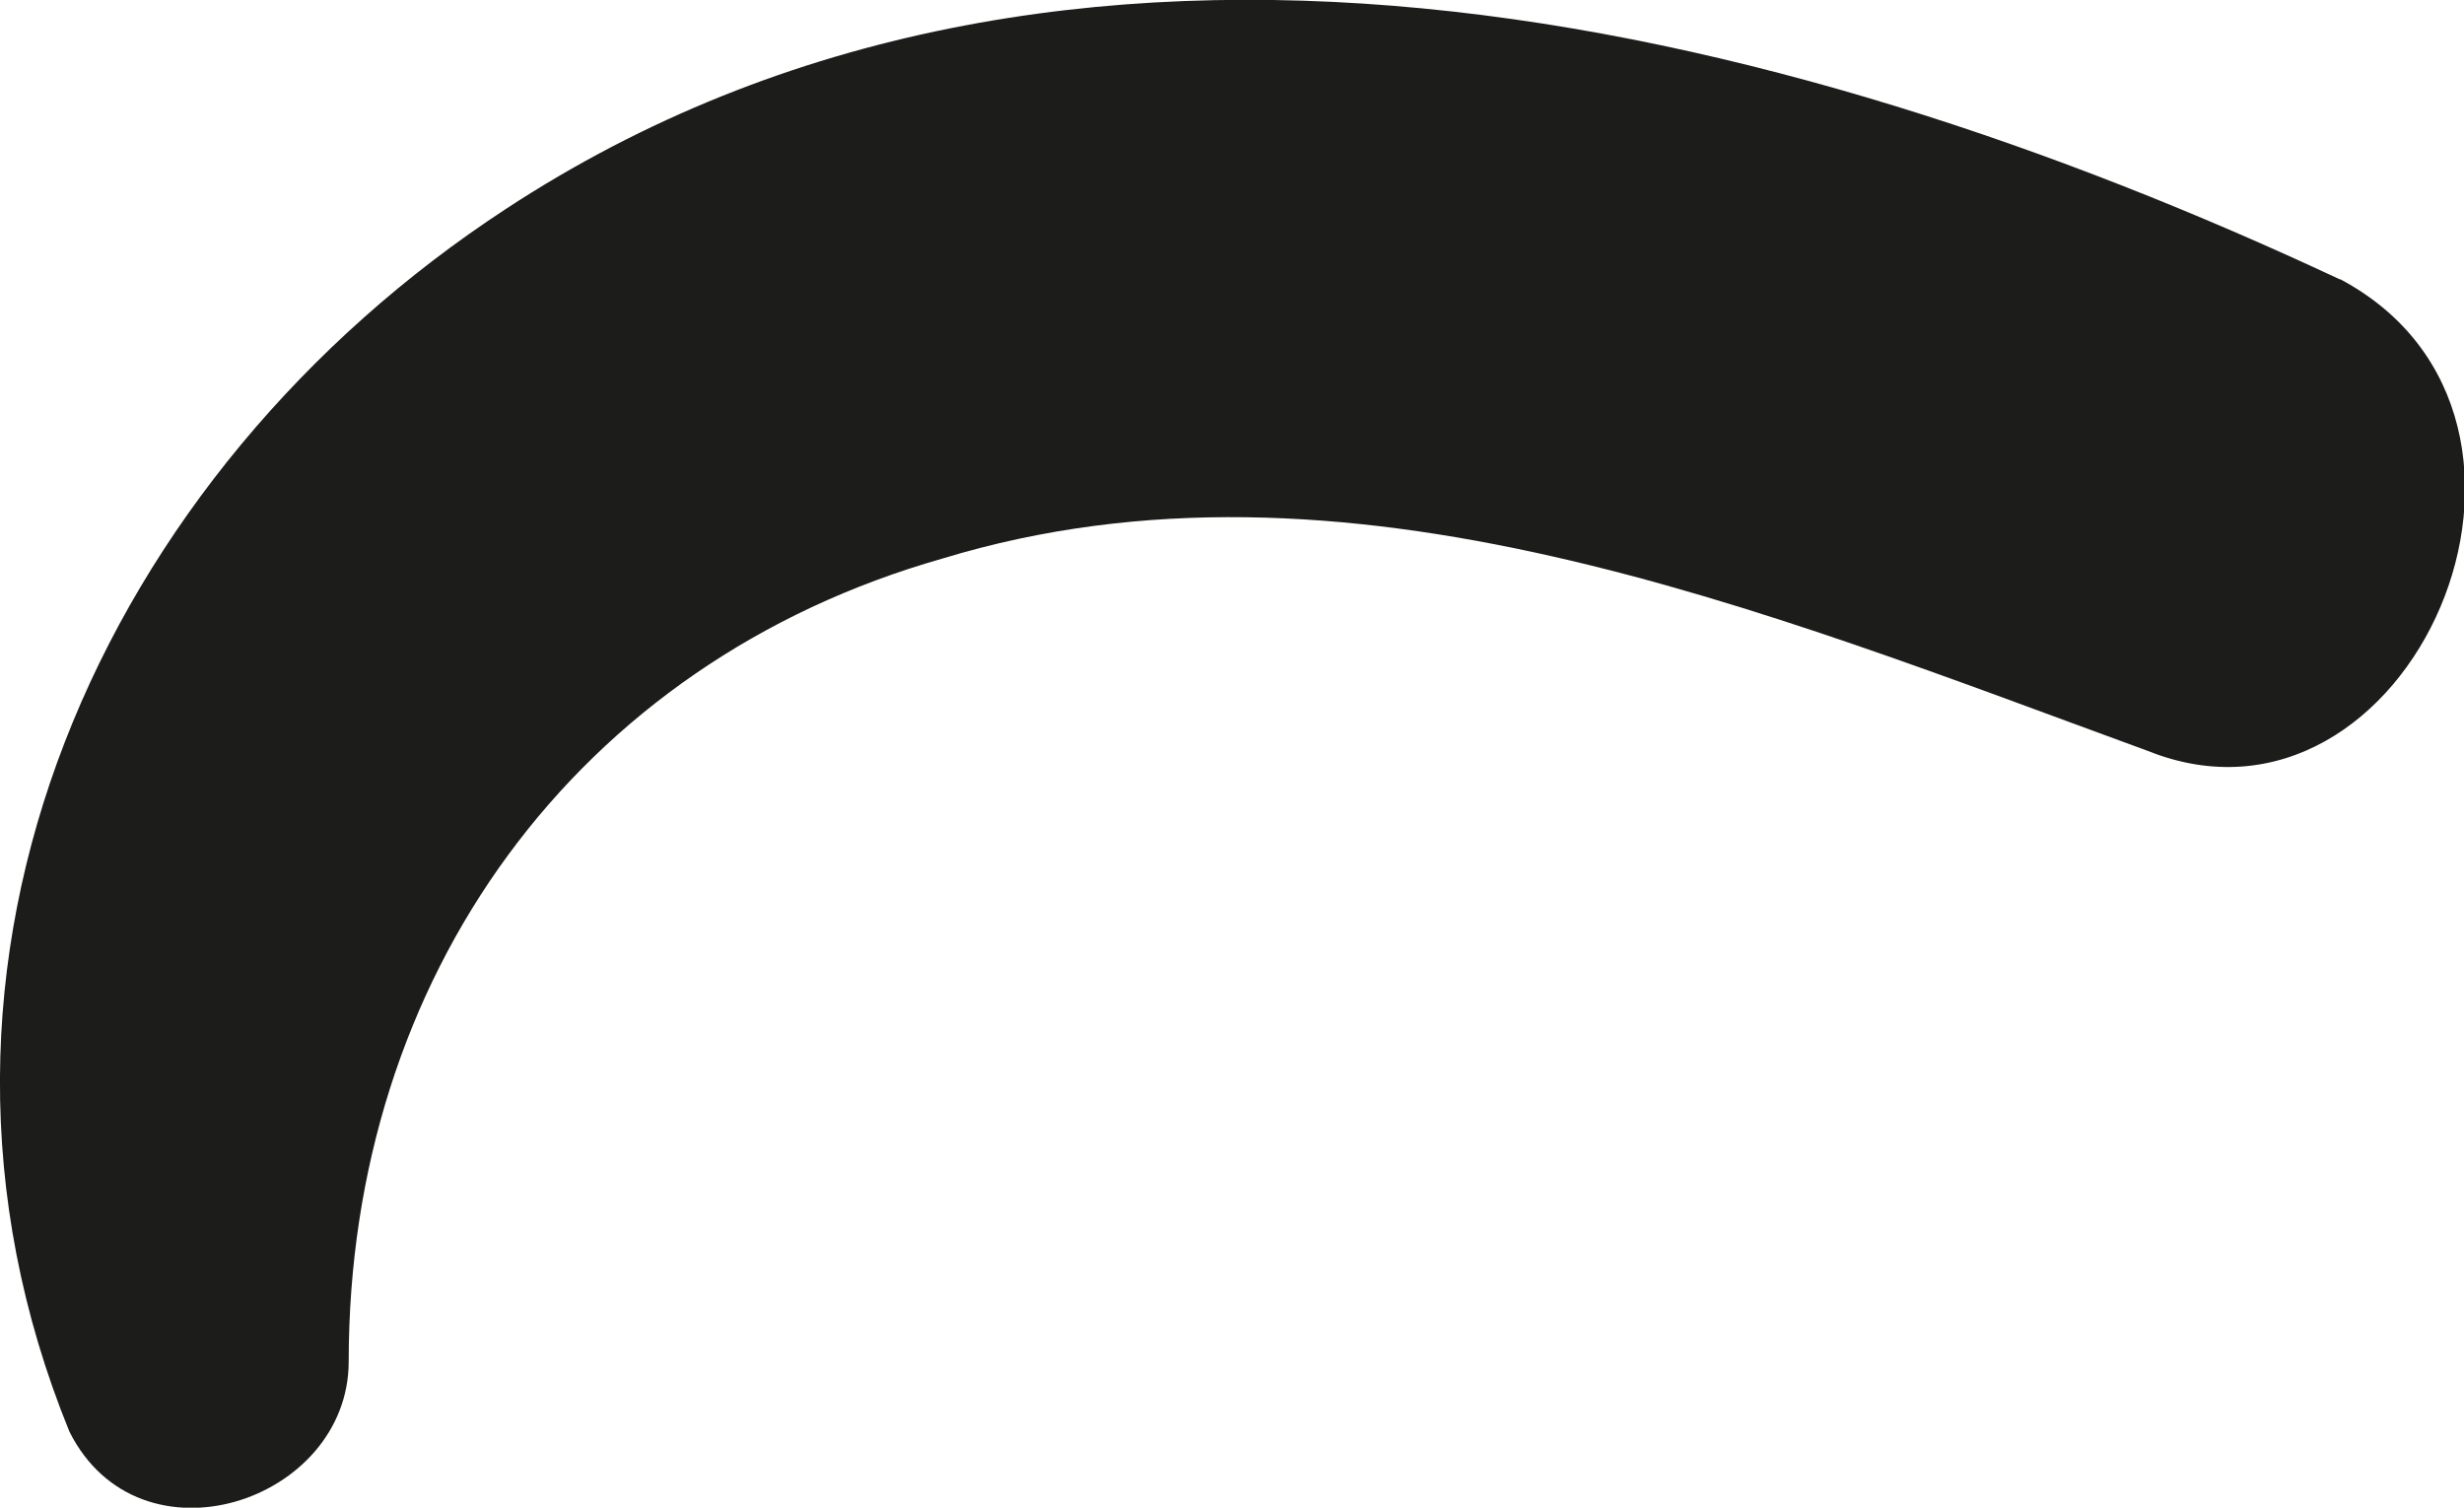 <?xml version="1.0" encoding="UTF-8"?> <svg xmlns="http://www.w3.org/2000/svg" viewBox="0 0 34.06 20.84"> <defs> <style>.d{fill:#1c1c1a;}</style> </defs> <g id="a"></g> <g id="b"> <g id="c"> <path class="d" d="M32.34,3.86C24.61,.24,14.72-2.18,6.99,2.89,1.44,6.52-1.7,13.27,.96,19.79c.97,1.93,3.86,.97,3.86-.97,0-5.31,3.14-9.66,8.21-11.1,5.55-1.69,11.35,.72,16.66,2.66,3.62,1.45,6.28-4.59,2.66-6.52h0Z"></path> </g> </g> </svg> 